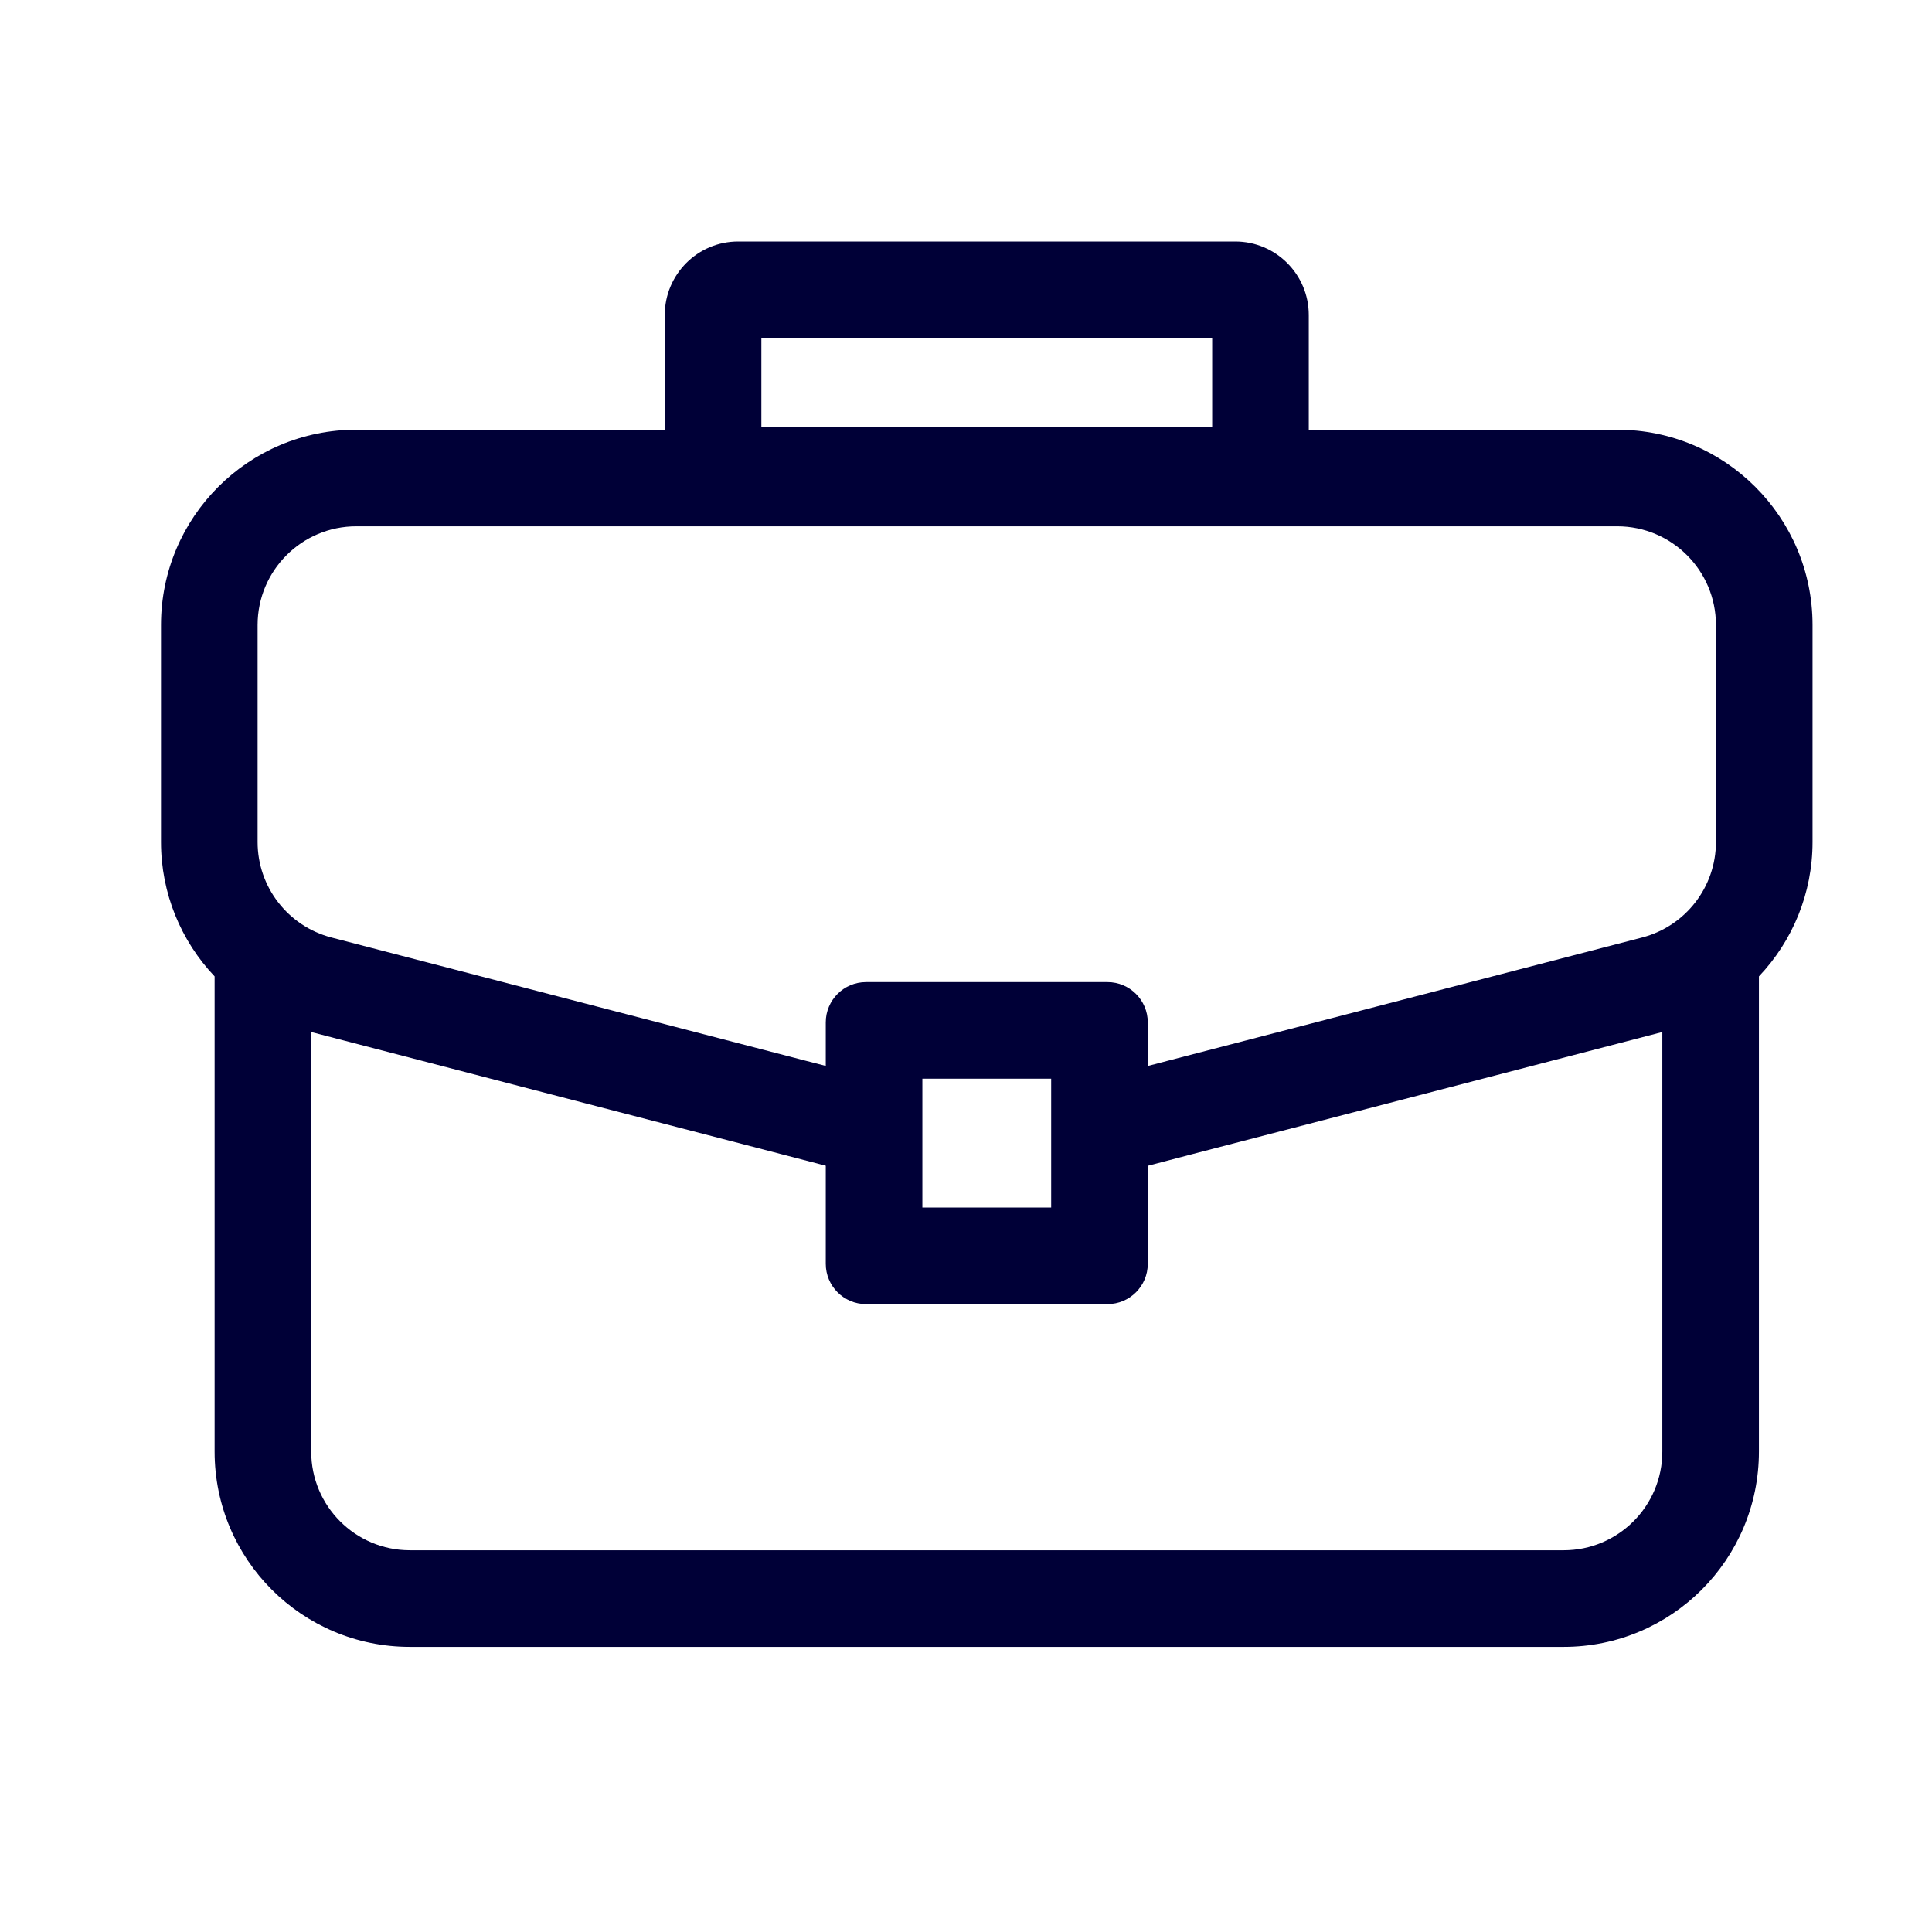 <svg width="24" height="24" viewBox="0 0 24 24" fill="none" xmlns="http://www.w3.org/2000/svg">
<path fill-rule="evenodd" clip-rule="evenodd" d="M9.458 4.2V5.3H15.058V4.2H9.458ZM9.17 3C8.666 3 8.258 3.409 8.258 3.913V5.338H4.426C3.086 5.338 2 6.424 2 7.764V10.46C2 11.098 2.249 11.69 2.666 12.129V13.221V18.032C2.666 19.372 3.752 20.458 5.092 20.458H19.424C20.764 20.458 21.85 19.372 21.85 18.032V12.129C22.267 11.69 22.516 11.098 22.516 10.46V7.764C22.516 6.424 21.43 5.338 20.09 5.338H16.258V3.913C16.258 3.409 15.849 3 15.345 3H9.17ZM20.65 12.82L17.238 13.707L14.823 14.334L14.258 14.482V15.7C14.258 15.976 14.034 16.2 13.758 16.2H10.758C10.482 16.2 10.258 15.976 10.258 15.7V14.481L9.693 14.334L7.278 13.707L3.866 12.82V13.221V18.032C3.866 18.709 4.415 19.258 5.092 19.258H19.424C20.101 19.258 20.65 18.709 20.65 18.032V12.82ZM10.258 13.241L9.994 13.173L7.58 12.546L4.117 11.646C3.577 11.505 3.2 11.018 3.2 10.46V7.764C3.2 7.087 3.749 6.538 4.426 6.538H20.09C20.767 6.538 21.316 7.087 21.316 7.764V10.46C21.316 11.018 20.939 11.505 20.399 11.646L16.936 12.546L14.522 13.173L14.258 13.242V12.7C14.258 12.424 14.034 12.2 13.758 12.2H10.758C10.482 12.2 10.258 12.424 10.258 12.7V13.241ZM11.458 15V13.4H13.058V15H11.458Z" fill="#000037"/>
</svg>
